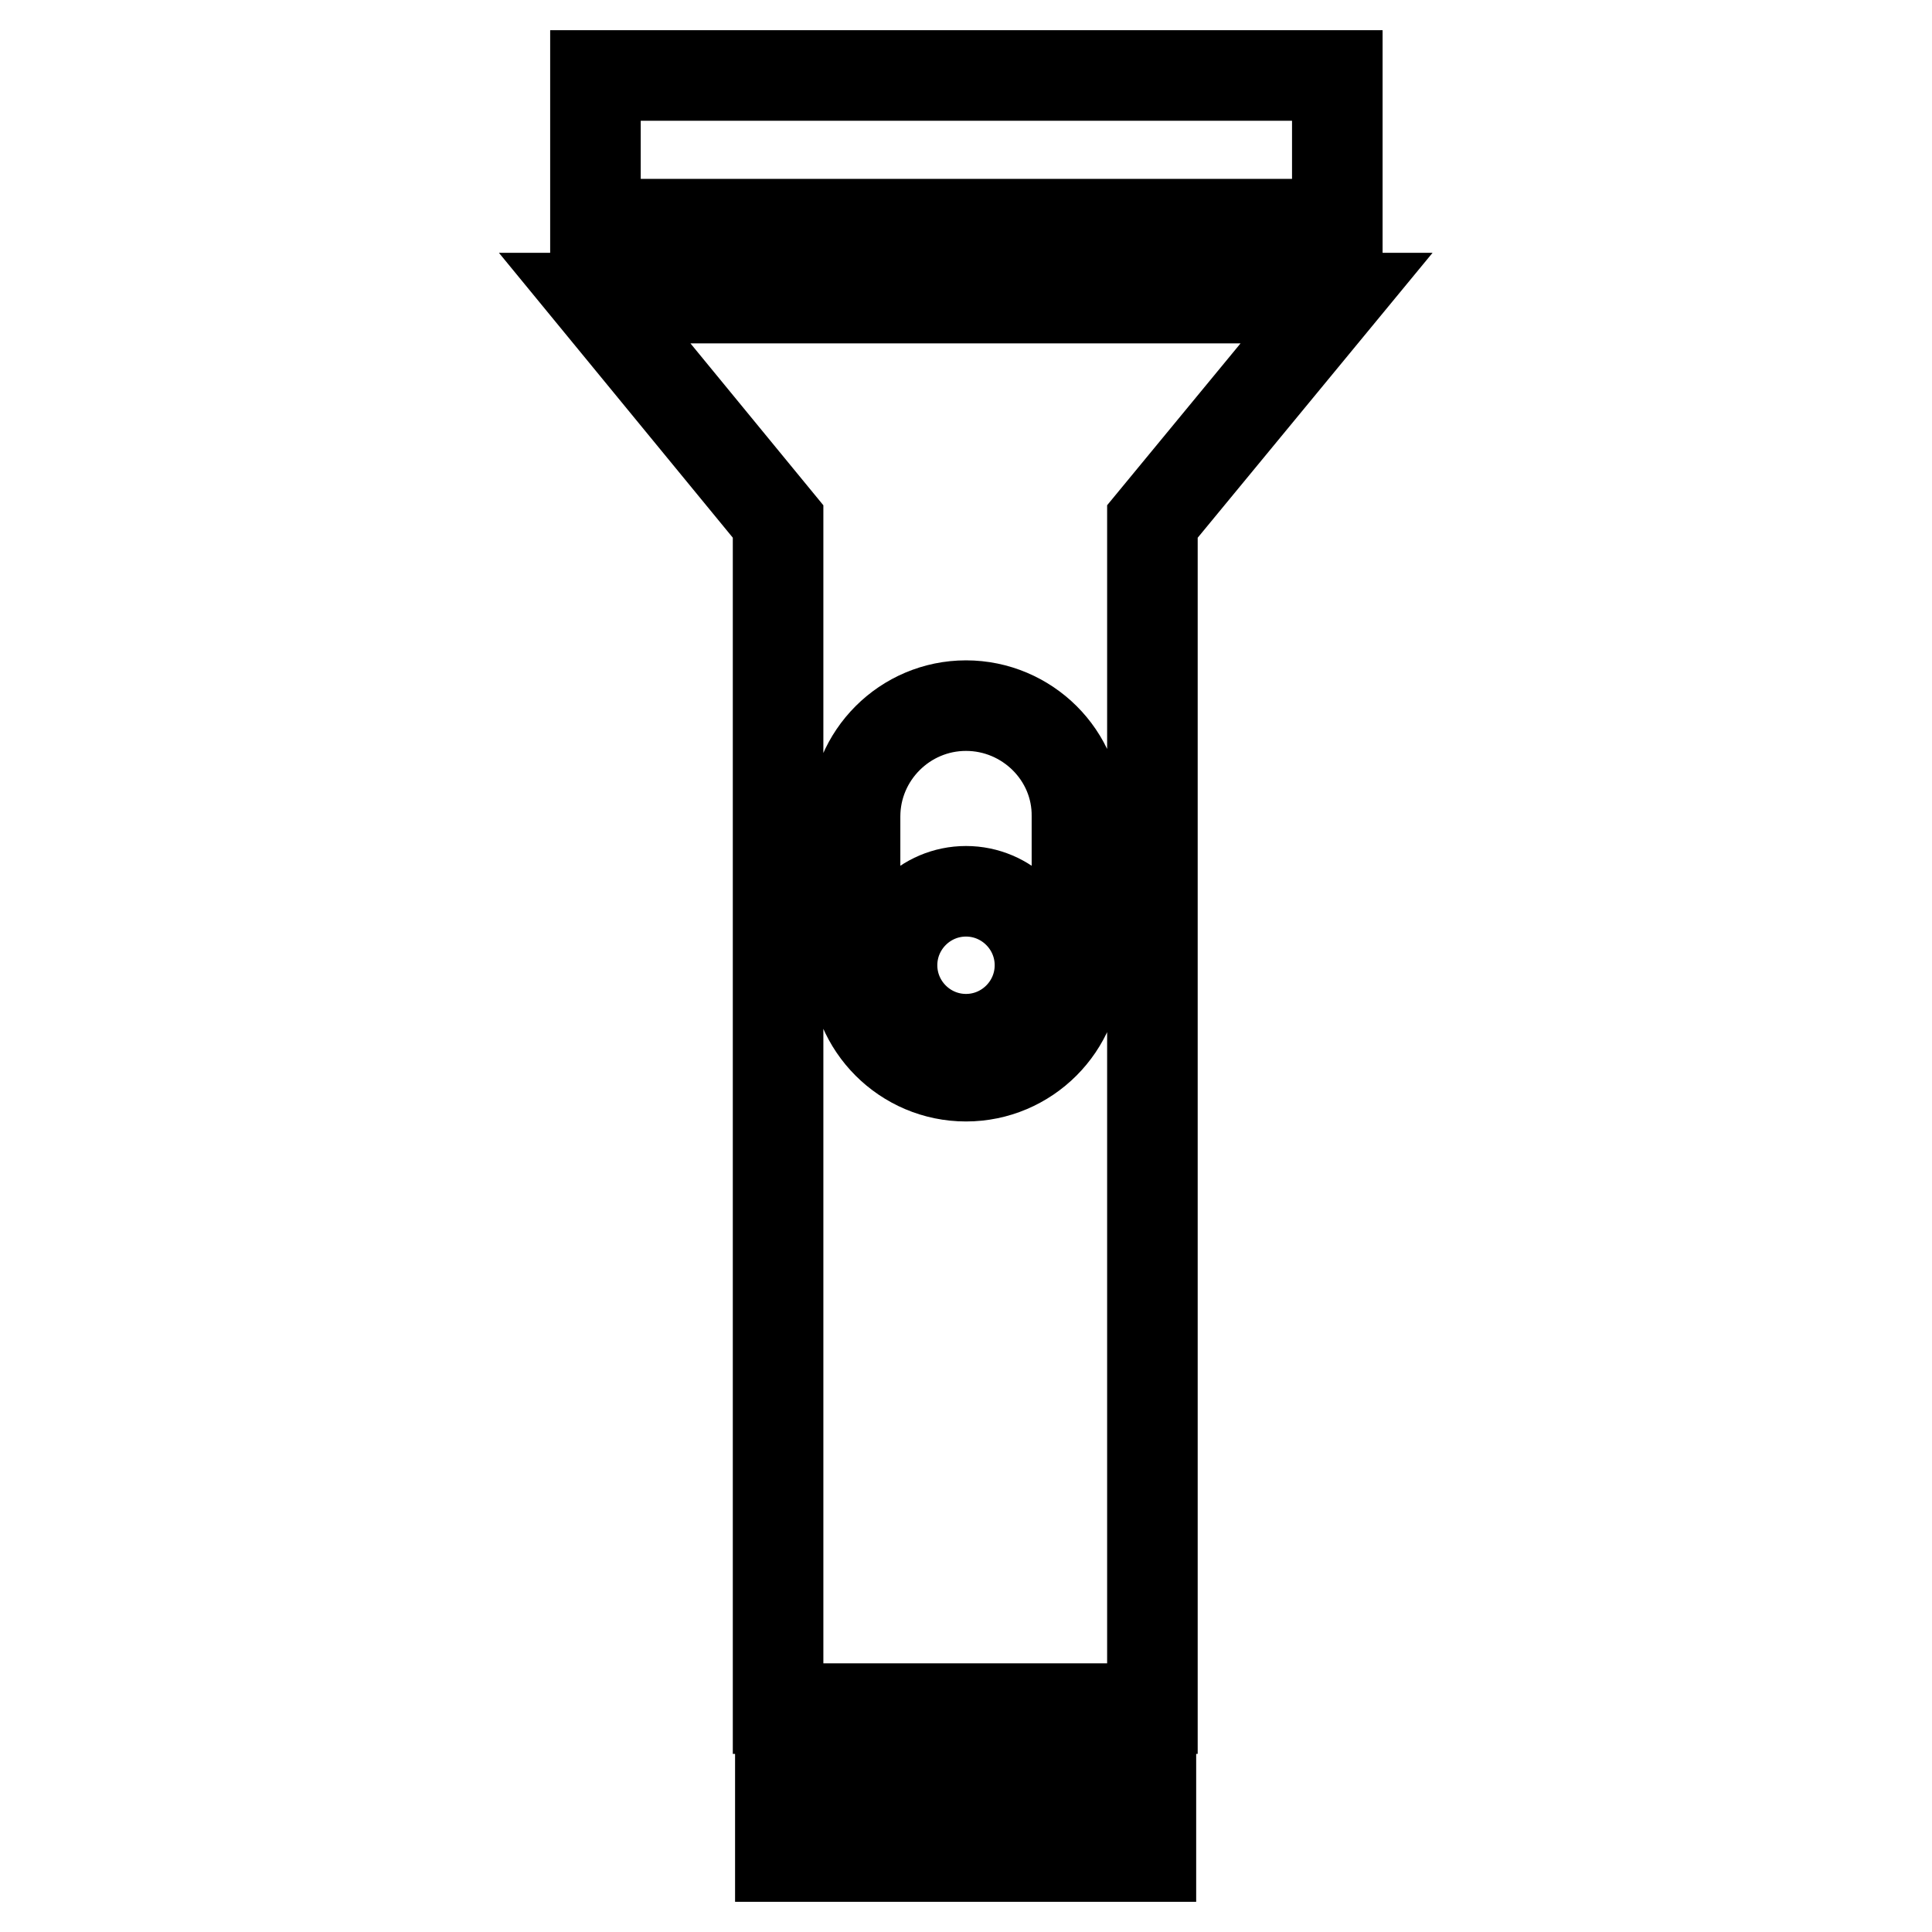 <?xml version="1.0" encoding="utf-8"?>
<!-- Svg Vector Icons : http://www.onlinewebfonts.com/icon -->
<!DOCTYPE svg PUBLIC "-//W3C//DTD SVG 1.1//EN" "http://www.w3.org/Graphics/SVG/1.1/DTD/svg11.dtd">
<svg version="1.1" xmlns="http://www.w3.org/2000/svg" xmlns:xlink="http://www.w3.org/1999/xlink" x="0px" y="0px" viewBox="0 0 256 256" enable-background="new 0 0 256 256" xml:space="preserve">
<g><g><path stroke-width="12" fill-opacity="0" stroke="#000000"  d="M78.9,10v19.7h98.3V10H78.9z M78.8,39.5h98.3l-24.4,29.6v157.3h-49.6V69.1L78.8,39.5z M103.4,236.2v9.8h49.1v-9.8H103.4z M128,93.5c-8.1,0-14.7,6.6-14.7,14.7v19.7c0,8.1,6.6,14.7,14.7,14.7c8.1,0,14.7-6.6,14.7-14.7v-19.7C142.8,100.1,136.1,93.5,128,93.5z M128,137.7c5.4,0,9.8-4.4,9.8-9.8s-4.4-9.8-9.8-9.8c-5.4,0-9.8,4.4-9.8,9.8C118.2,133.3,122.6,137.7,128,137.7z"/></g></g>
</svg>